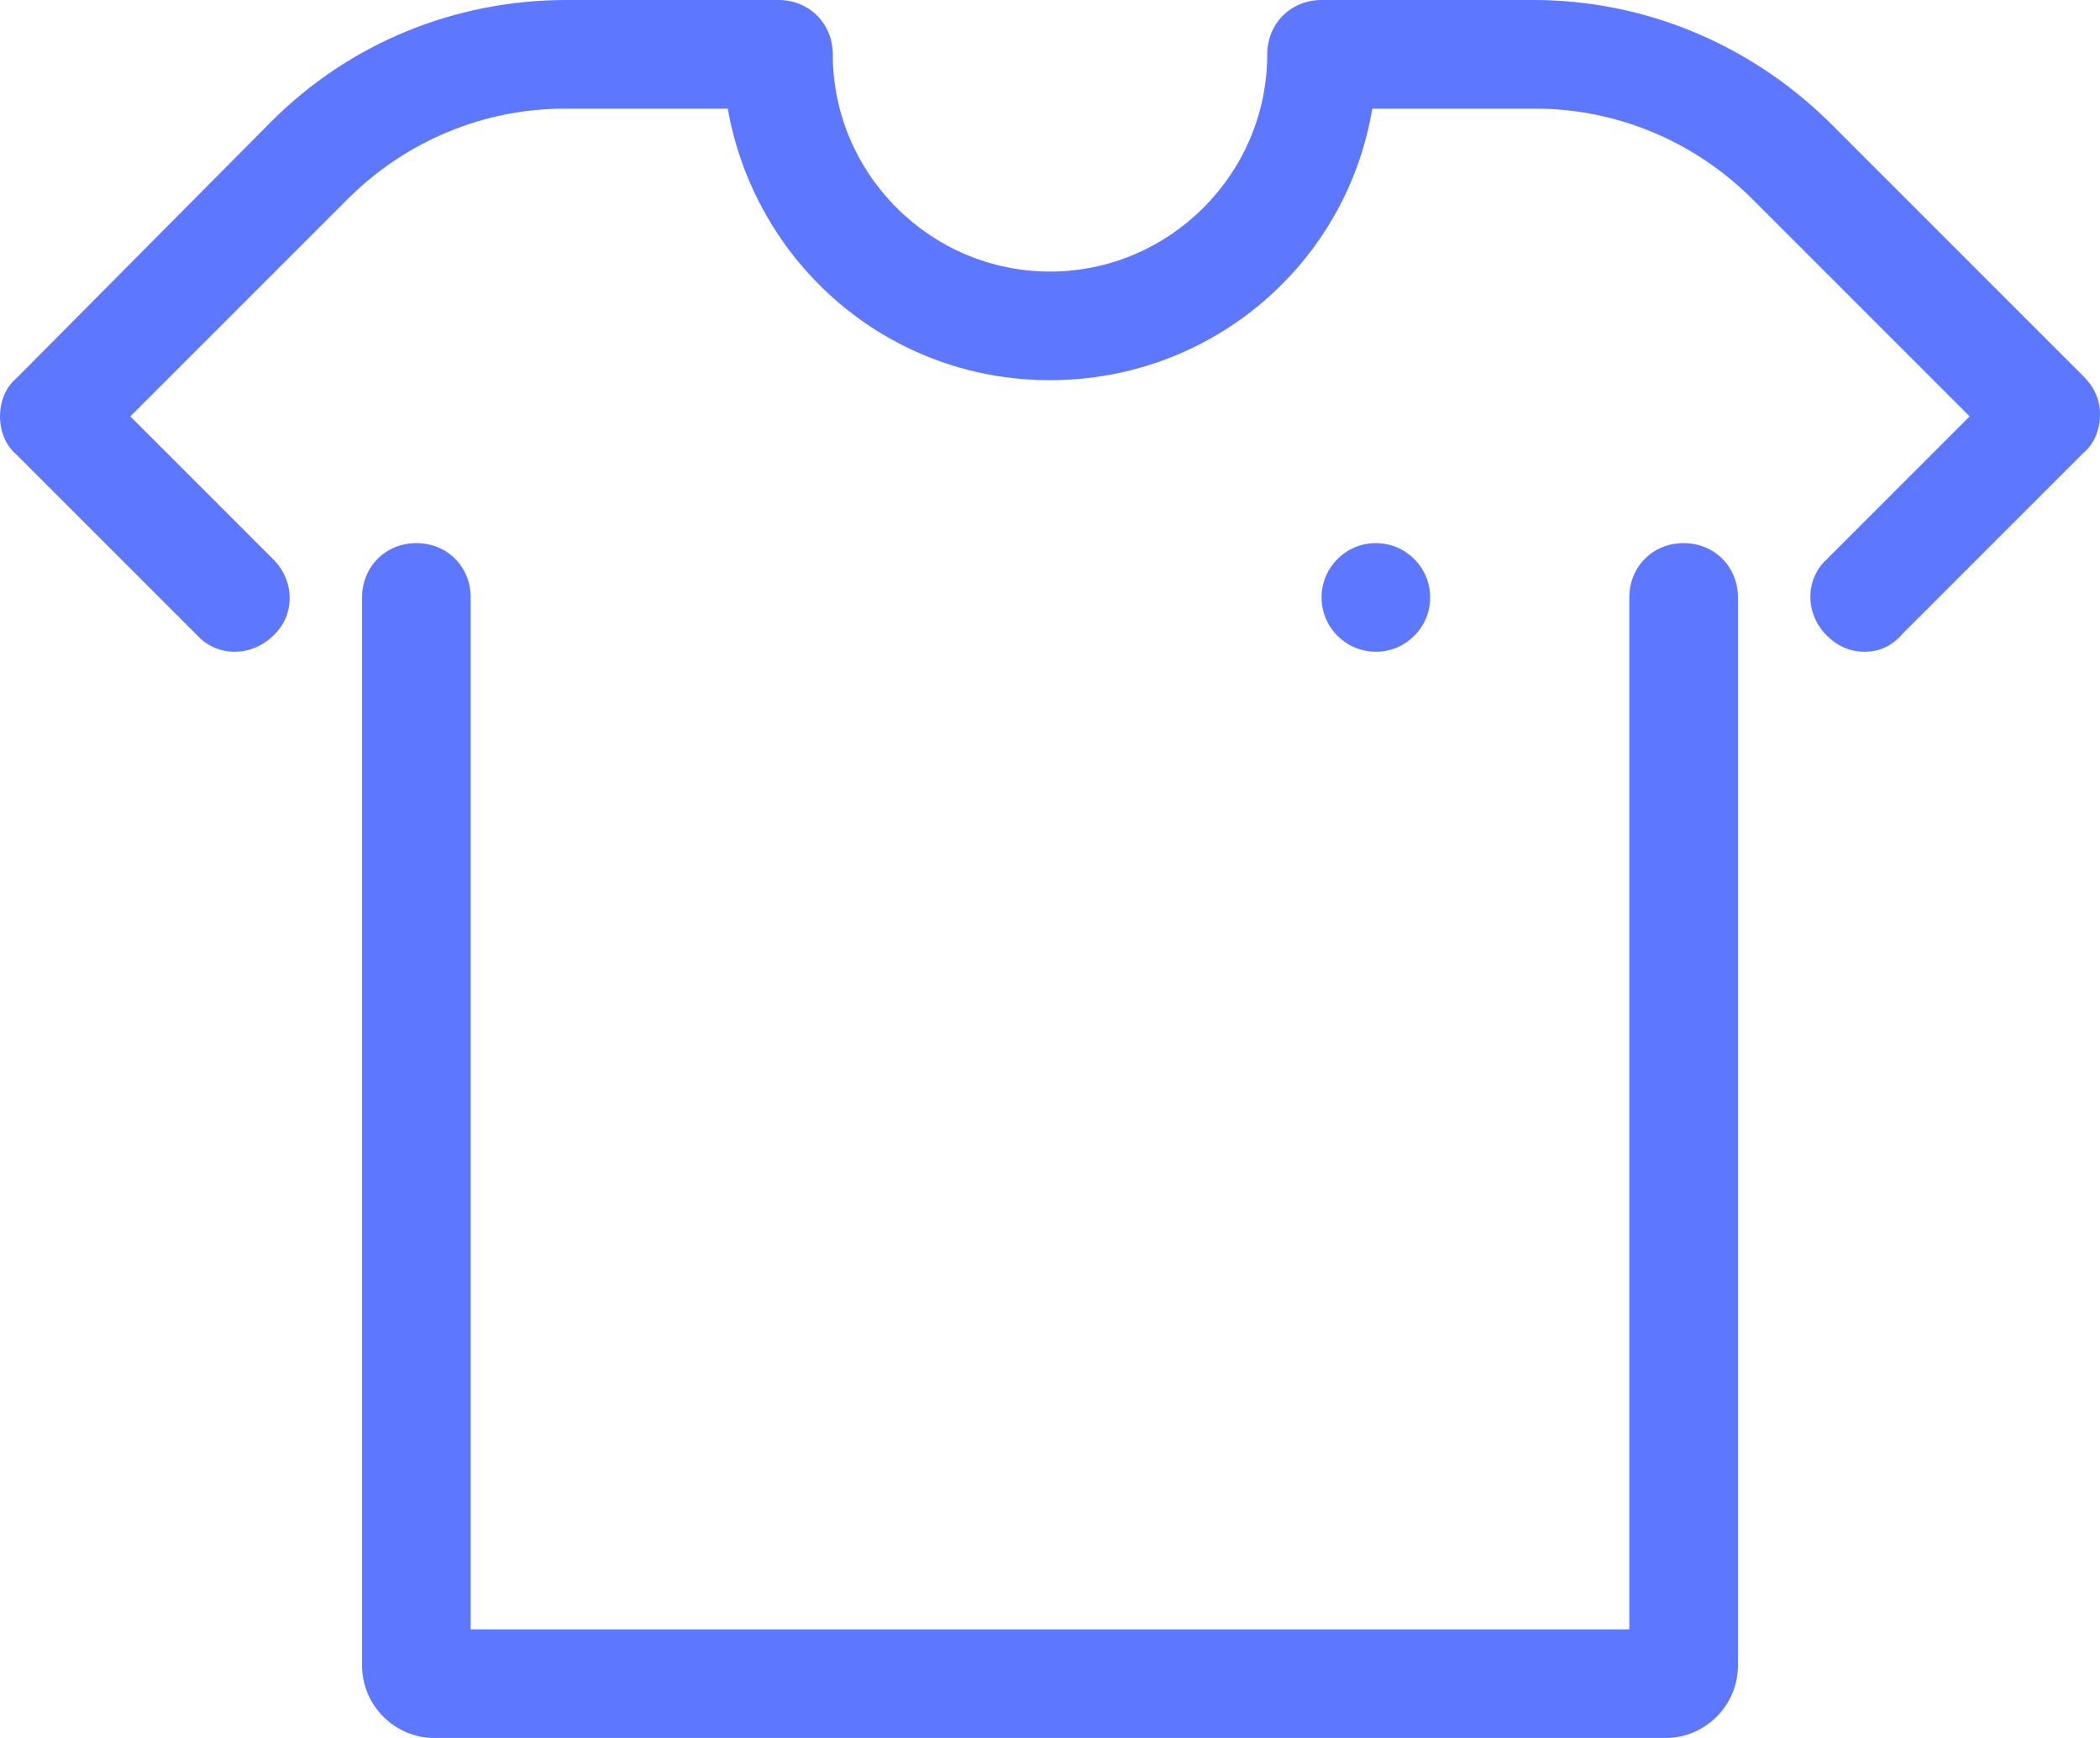 <?xml version="1.0" encoding="UTF-8"?> <svg xmlns="http://www.w3.org/2000/svg" height="48" viewBox="0 0 58 48" width="58"><path d="m46.5 15c.85 0 1.5.65 1.5 1.5v29.5c0 1.1-.9 2-2 2h-34c-1.1 0-2-.9-2-2v-29.5c0-.85.65-1.5 1.5-1.5s1.5.65 1.5 1.5v28.5h32v-28.5c0-.85.65-1.5 1.5-1.5zm-8.5 0c.828 0 1.5.672 1.5 1.5s-.672 1.5-1.5 1.5-1.5-.672-1.5-1.5.672-1.5 1.5-1.5zm-16.5-15c.85 0 1.5.65 1.5 1.5 0 3.3 2.7 6 6 6s6-2.7 6-6c0-.85.65-1.5 1.5-1.5h5.85c3.05 0 5.95 1.2 8.15 3.35l7.05 7.05c.3.3.45.65.45 1.05s-.15.8-.45 1.05l-5 5c-.3.35-.65.5-1.05.5s-.75-.15-1.05-.45c-.6-.6-.6-1.55 0-2.1l3.95-3.95-6-6c-1.6-1.6-3.75-2.5-6-2.5h-4.5c-.7 4.25-4.4 7.5-8.9 7.5s-8.15-3.25-8.9-7.5h-4.5c-2.25 0-4.4.9-6 2.5l-6 6 3.95 3.95c.6.6.6 1.55 0 2.1-.6.6-1.55.6-2.1 0l-5-5c-.3-.25-.45-.65-.45-1.05s.15-.8.45-1.05l7.05-7.1c2.15-2.15 5.05-3.35 8.15-3.35z" fill="#5E77FF"></path></svg> 